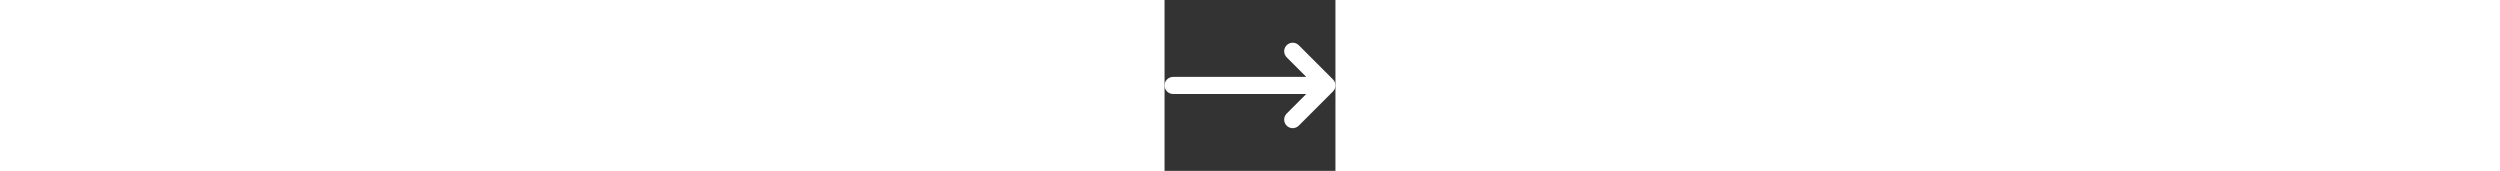 <svg id="Capa_1" enable-background="new 0 0 459.595 459.595" height="35" viewBox="0 0 459.595 459.595" width="512" xmlns="http://www.w3.org/2000/svg"><rect x="0" y="0" width="459.595" height="459.595" fill="#333333" stroke="none"/><g><g><path d="m344.696 344.696c-5.881 0-11.762-2.243-16.249-6.73-8.974-8.974-8.974-23.524 0-32.498l52.69-52.69h-358.157c-12.692 0-22.98-10.289-22.98-22.98 0-12.692 10.288-22.98 22.98-22.98h358.156l-52.689-52.69c-8.974-8.974-8.974-23.524 0-32.498 8.973-8.974 23.525-8.974 32.498 0l91.919 91.919.05.05c.007.008.018.018.025.026.008.008.016.016.023.024.013.012.024.024.036.036.004.004.009.008.013.013.016.016.03.031.045.046 0 .001.001.001.002.002 2.066 2.116 3.642 4.531 4.728 7.104.003.007.006.015.009.022.003.008.007.017.01.025 1.152 2.738 1.788 5.746 1.788 8.902s-.636 6.164-1.788 8.902c-.003.007-.007.017-.01.025-.003.007-.006.014-.009.021-1.087 2.574-2.662 4.989-4.728 7.105-.001 0-.002.001-.002.001-.015.016-.029.031-.045.046-.003.004-.008.008-.013.013-.012.013-.023.024-.036.037-.007.007-.015.016-.023.023-.007.008-.018.018-.025.026-.017.017-.034.034-.05.05l-91.919 91.919c-4.486 4.486-10.368 6.729-16.249 6.729z" fill="white"/></g></g></svg>